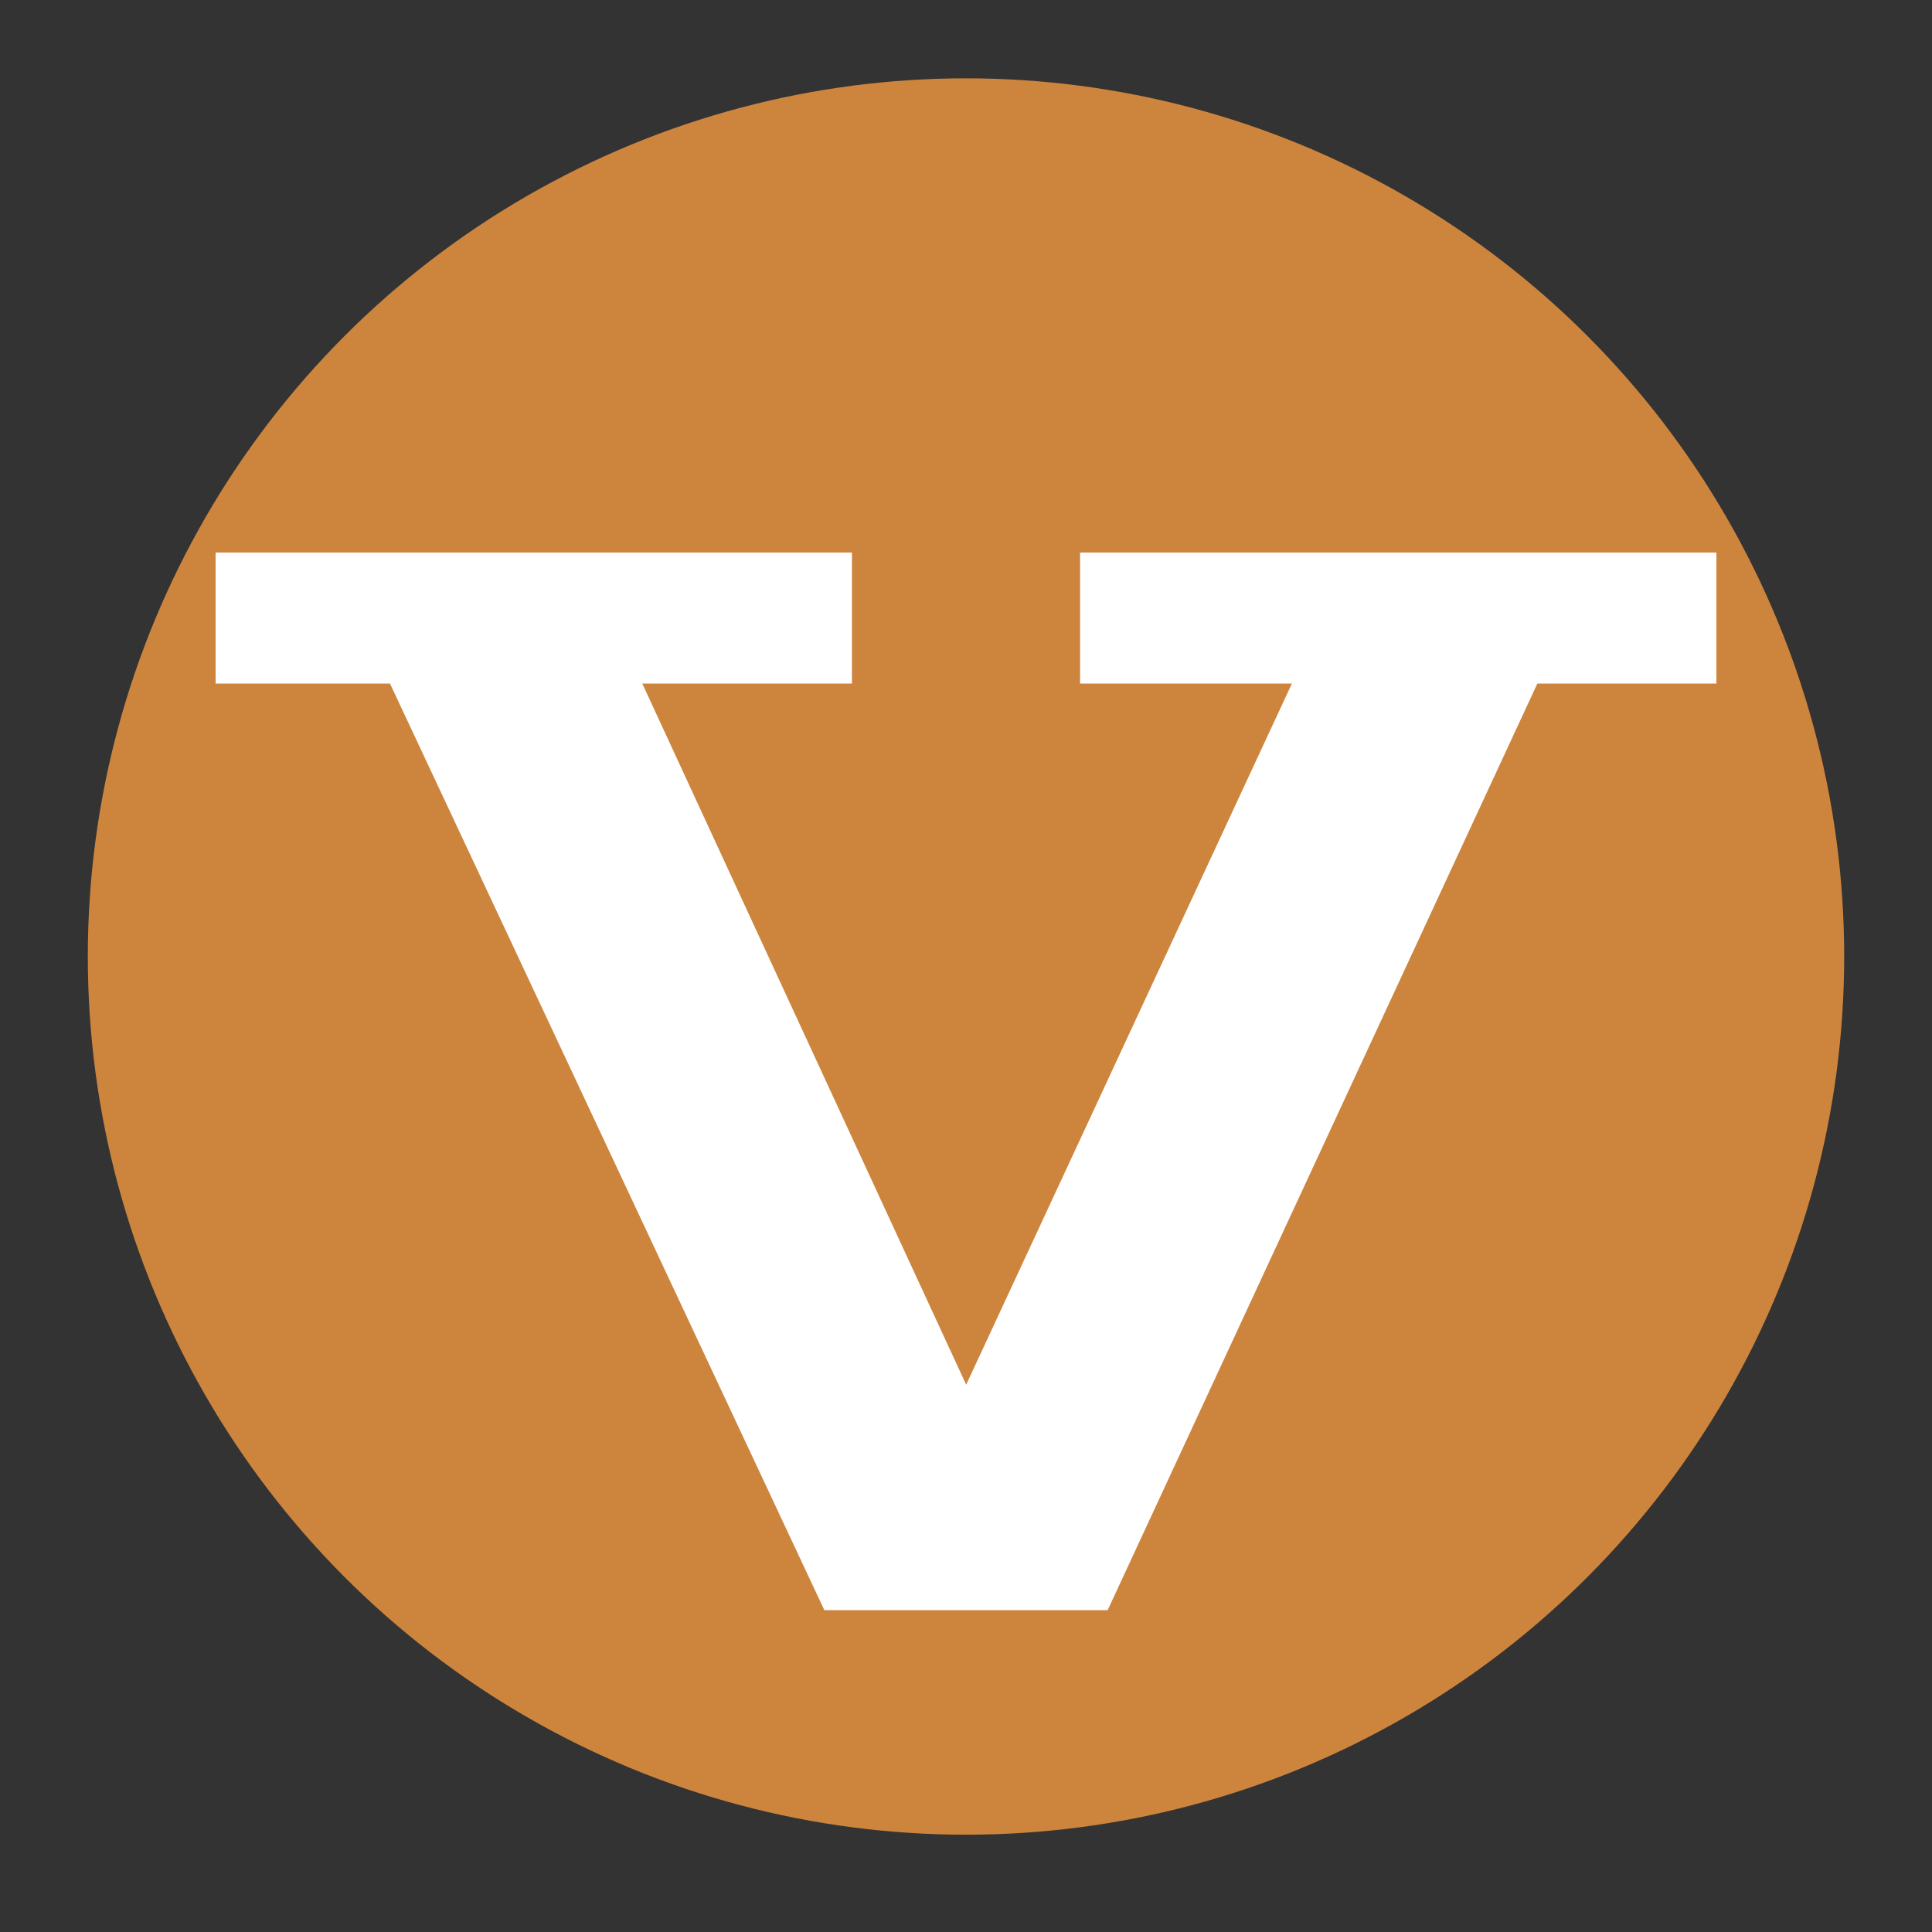 <?xml version="1.0" encoding="utf-8"?>
<!-- Generator: Adobe Illustrator 16.0.4, SVG Export Plug-In . SVG Version: 6.00 Build 0)  -->
<!DOCTYPE svg PUBLIC "-//W3C//DTD SVG 1.1//EN" "http://www.w3.org/Graphics/SVG/1.1/DTD/svg11.dtd">
<svg version="1.1" id="Layer_1" xmlns="http://www.w3.org/2000/svg" xmlns:xlink="http://www.w3.org/1999/xlink" x="0px" y="0px"
	 width="22px" height="22px" viewBox="0 0 22 22" enable-background="new 0 0 22 22" xml:space="preserve">
<rect x="0" y="0" width="22" height="22" fill="#333333" stroke="none"/>
<g>
	<circle fill="#CD853E" cx="11" cy="10.892" r="10"/>
	<polygon fill="#FFFFFF" points="12.299,6.292 12.299,7.784 14.711,7.784 11.002,15.768 7.314,7.784 9.701,7.784 9.701,6.292 
		2.455,6.292 2.455,7.784 4.441,7.784 9.387,18.335 12.613,18.335 17.506,7.784 19.545,7.784 19.545,6.292 	"/>
	<polygon fill="none" points="9.701,7.784 7.314,7.784 11.002,15.768 14.711,7.784 12.299,7.784 12.299,6.292 9.701,6.292 	"/>
</g>
</svg>
